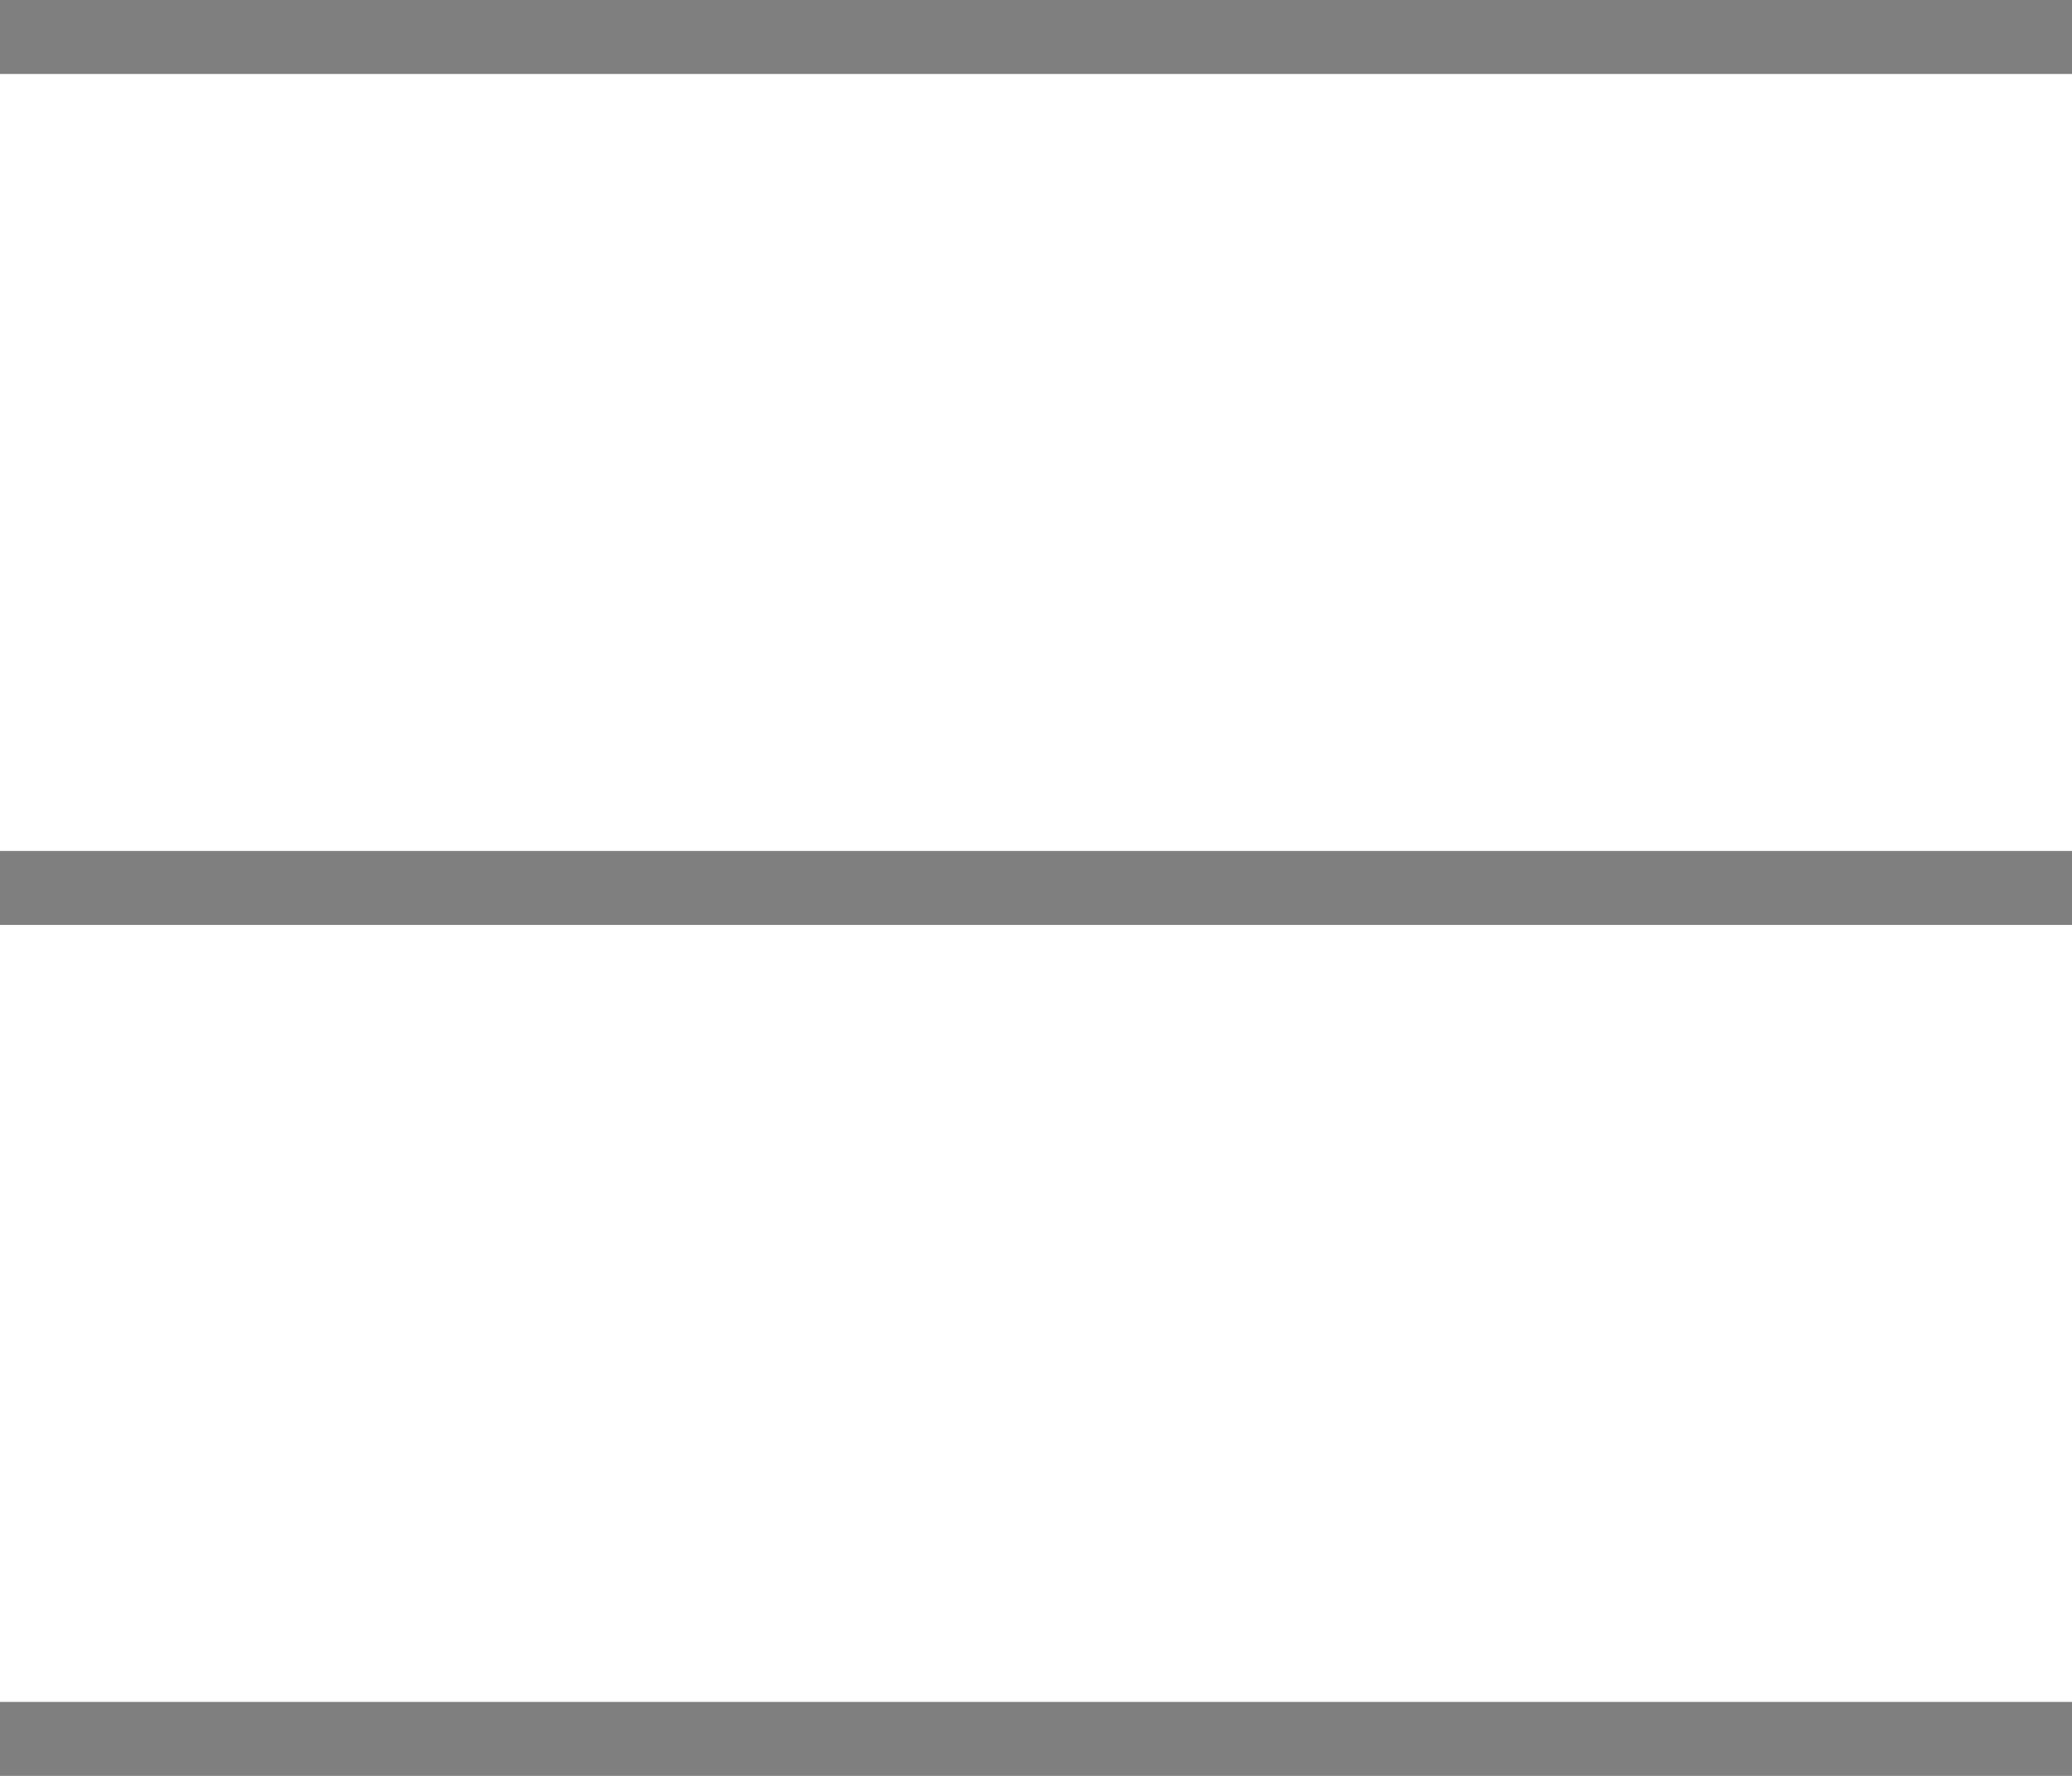<svg width="28" height="24" viewBox="0 0 28 24" fill="none" xmlns="http://www.w3.org/2000/svg">
<path d="M0 0V1H28V0H0ZM0 11.5V12.5H28V11.5H0ZM0 23V24H28V23H0Z" fill="black" fill-opacity="0.5"/>
</svg>
